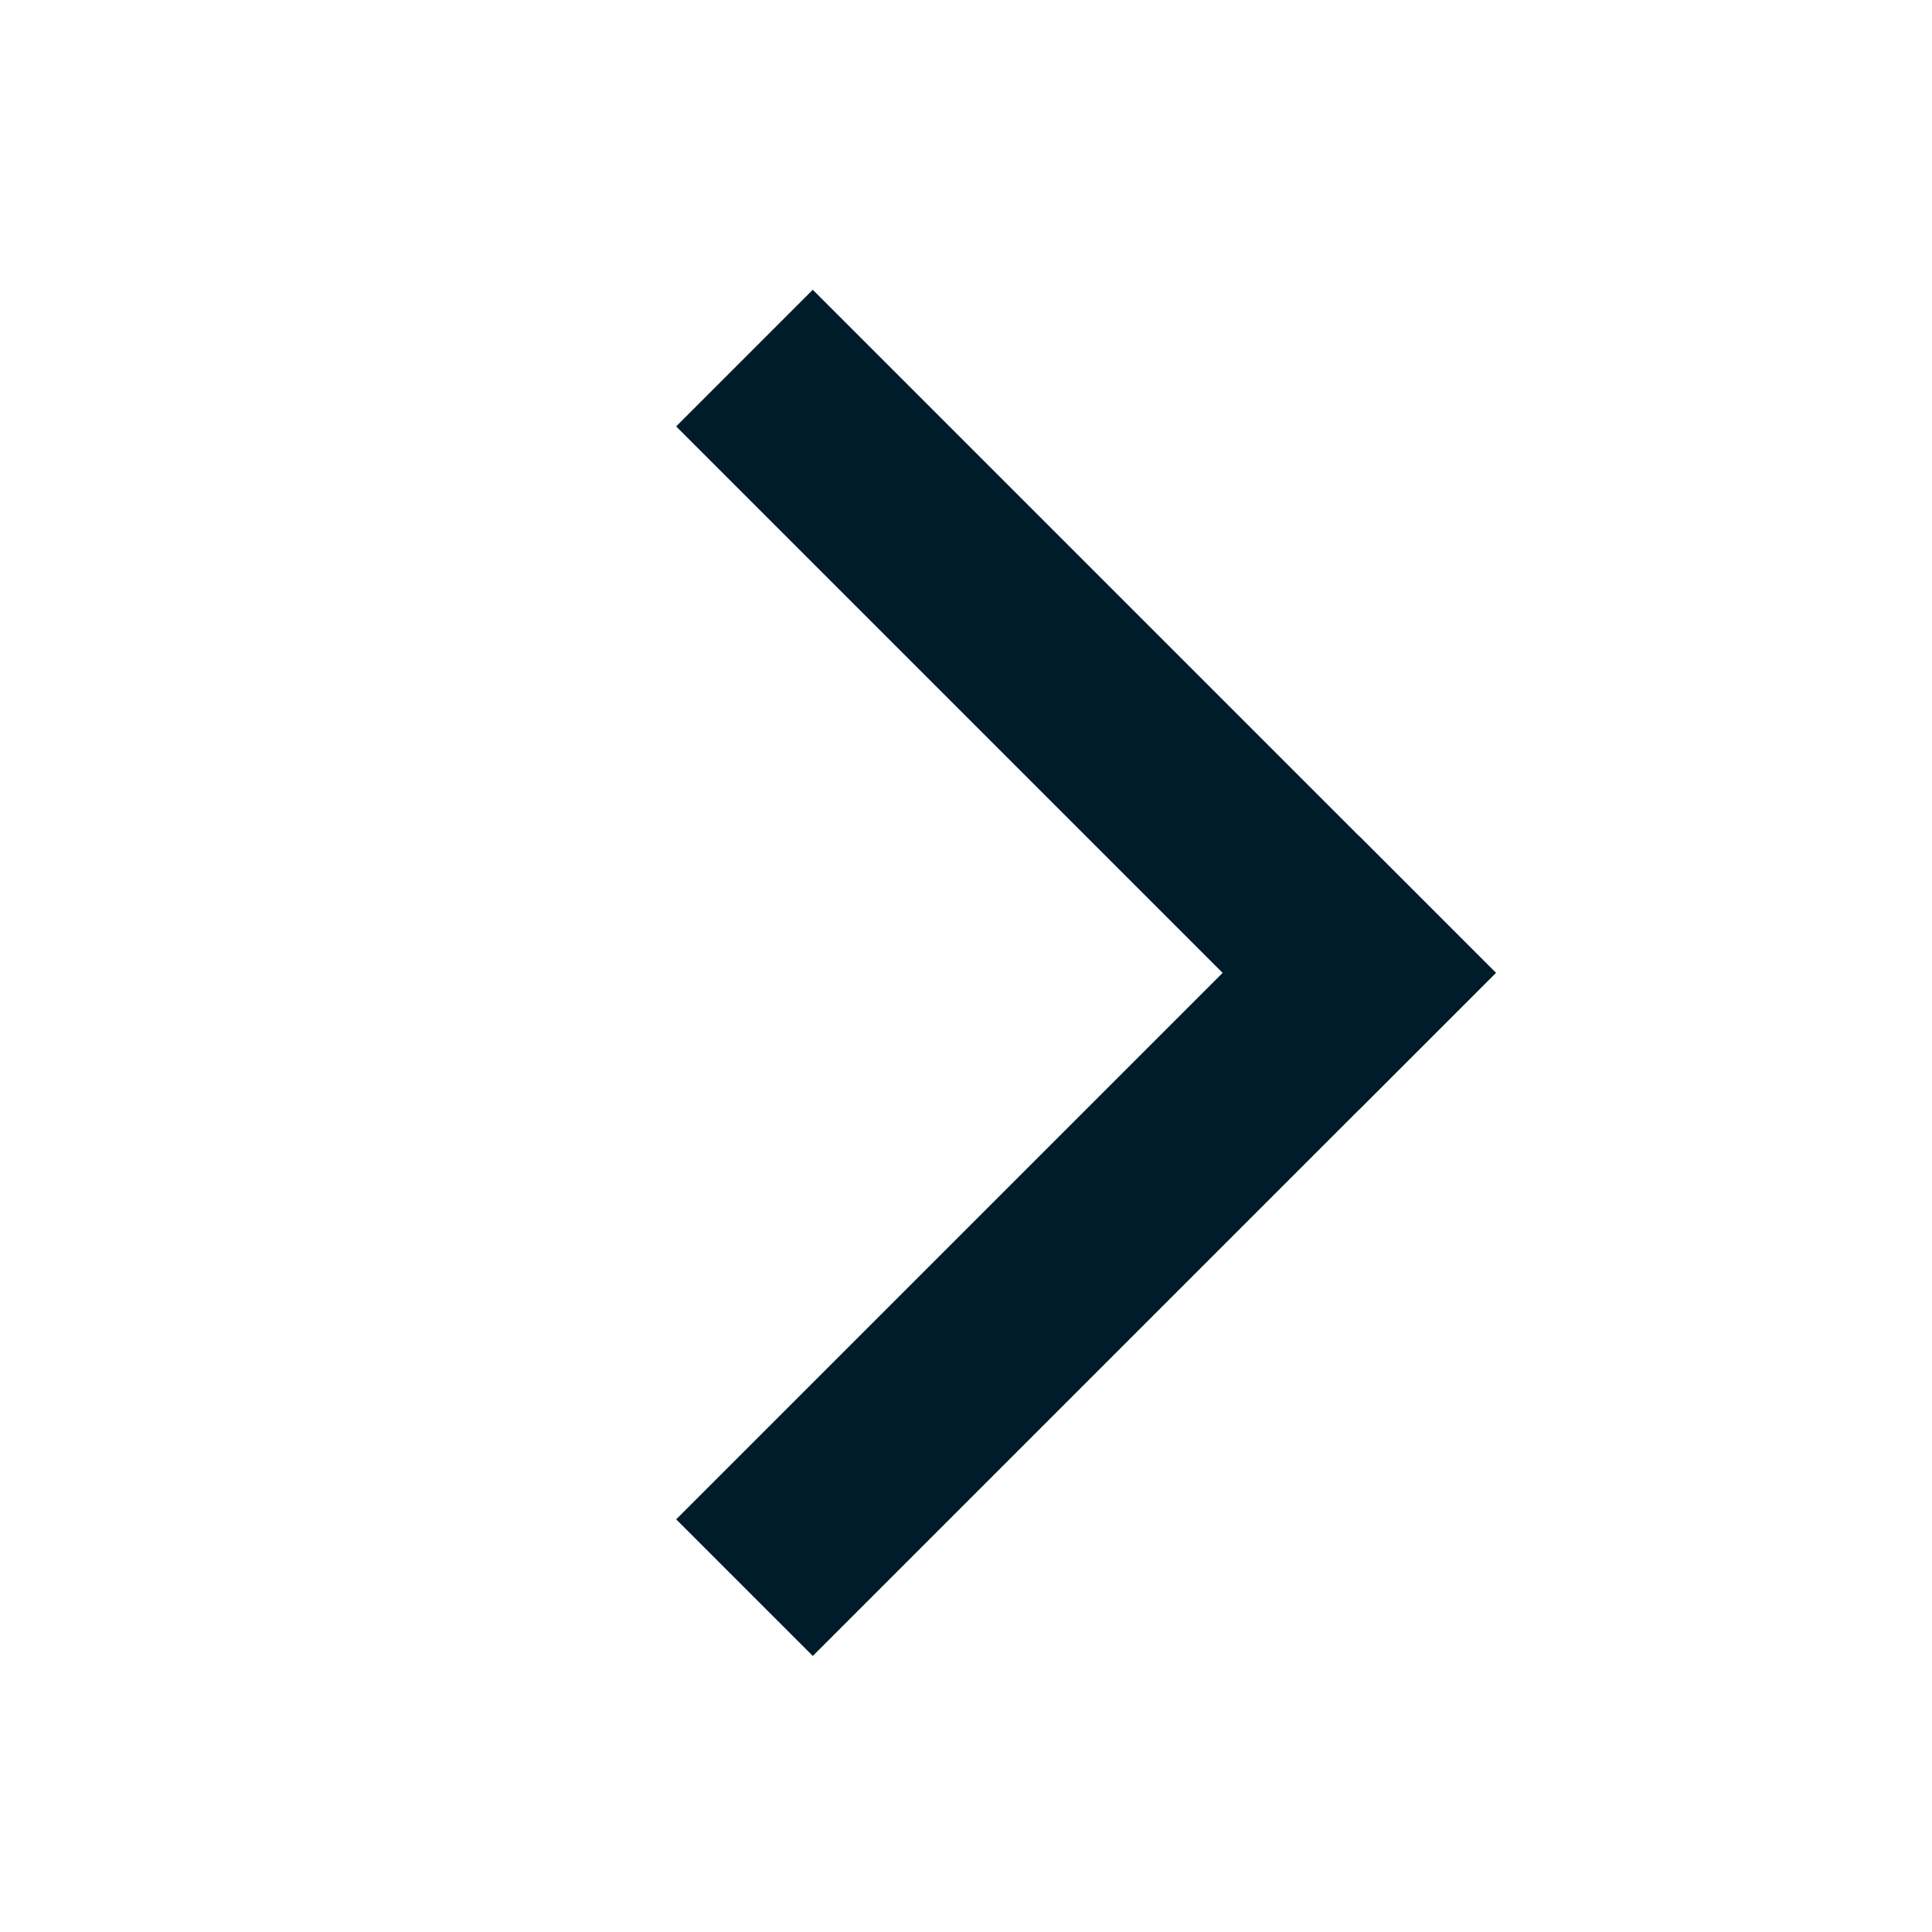 <svg id="Groupe_11496" data-name="Groupe 11496" xmlns="http://www.w3.org/2000/svg" width="20" height="20" viewBox="0 0 20 20">
  <rect id="Rectangle_627" data-name="Rectangle 627" width="20" height="20" fill="#001b29" opacity="0"/>
  <rect id="Rectangle_55" data-name="Rectangle 55" width="2" height="10" transform="translate(14.071 8.657) rotate(45)" fill="#001b29"/>
  <rect id="Rectangle_56" data-name="Rectangle 56" width="2" height="10" transform="translate(15.485 10.071) rotate(135)" fill="#001b29"/>
</svg>